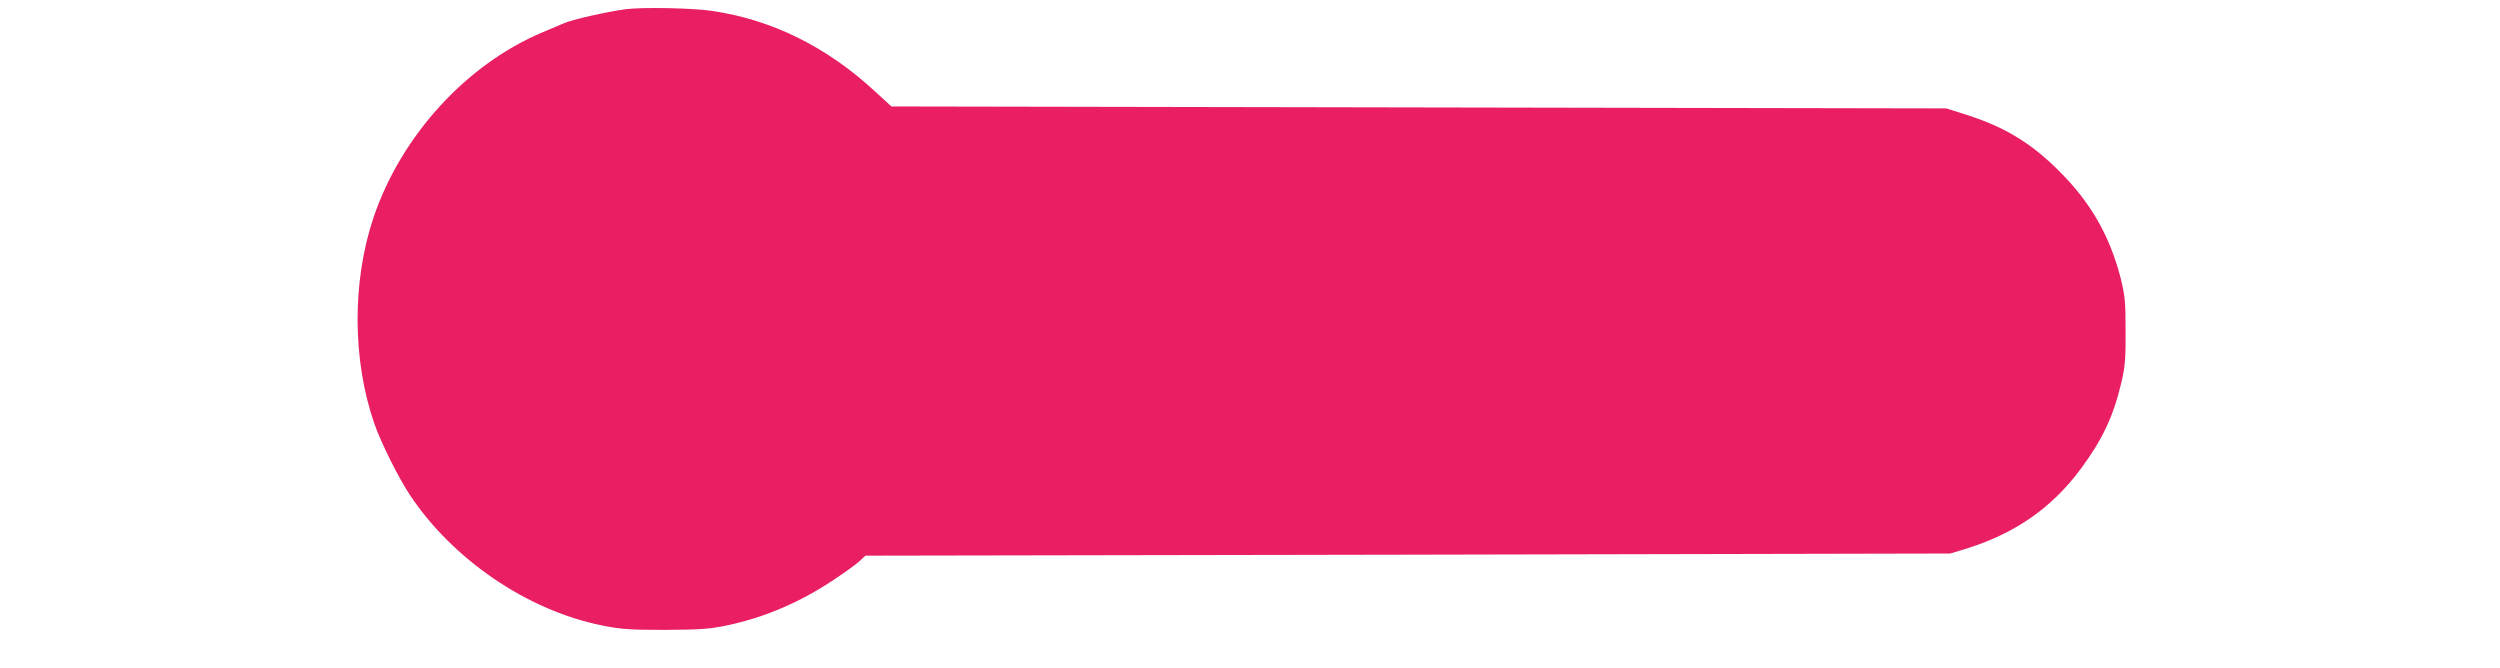 <?xml version="1.0" standalone="no"?>
<!DOCTYPE svg PUBLIC "-//W3C//DTD SVG 20010904//EN"
 "http://www.w3.org/TR/2001/REC-SVG-20010904/DTD/svg10.dtd">
<svg version="1.0" xmlns="http://www.w3.org/2000/svg"
 width="1280pt" height="342pt" viewBox="0 0 1280 342"
 preserveAspectRatio="xMidYMid meet">
<g transform="translate(0,342) scale(0.1,-0.1)"
fill="#e91e63" stroke="none">
<path d="M3205 3373 c-99 -13 -279 -54 -320 -73 -11 -5 -58 -25 -104 -44 -392
-164 -727 -530 -869 -951 -110 -328 -108 -730 5 -1055 33 -95 122 -274 179
-360 219 -333 603 -595 985 -672 98 -20 144 -23 324 -23 178 1 226 4 317 23
191 40 374 118 546 233 59 39 120 83 135 98 l28 26 2777 5 2777 6 70 21 c257
78 449 210 599 413 109 147 167 269 207 440 19 79 23 124 22 265 0 151 -3 181
-26 274 -56 215 -153 385 -315 546 -144 144 -279 225 -473 287 l-104 33 -2701
5 -2700 5 -85 78 c-247 228 -527 366 -832 411 -96 15 -359 20 -442 9z"/>
</g>
</svg>

